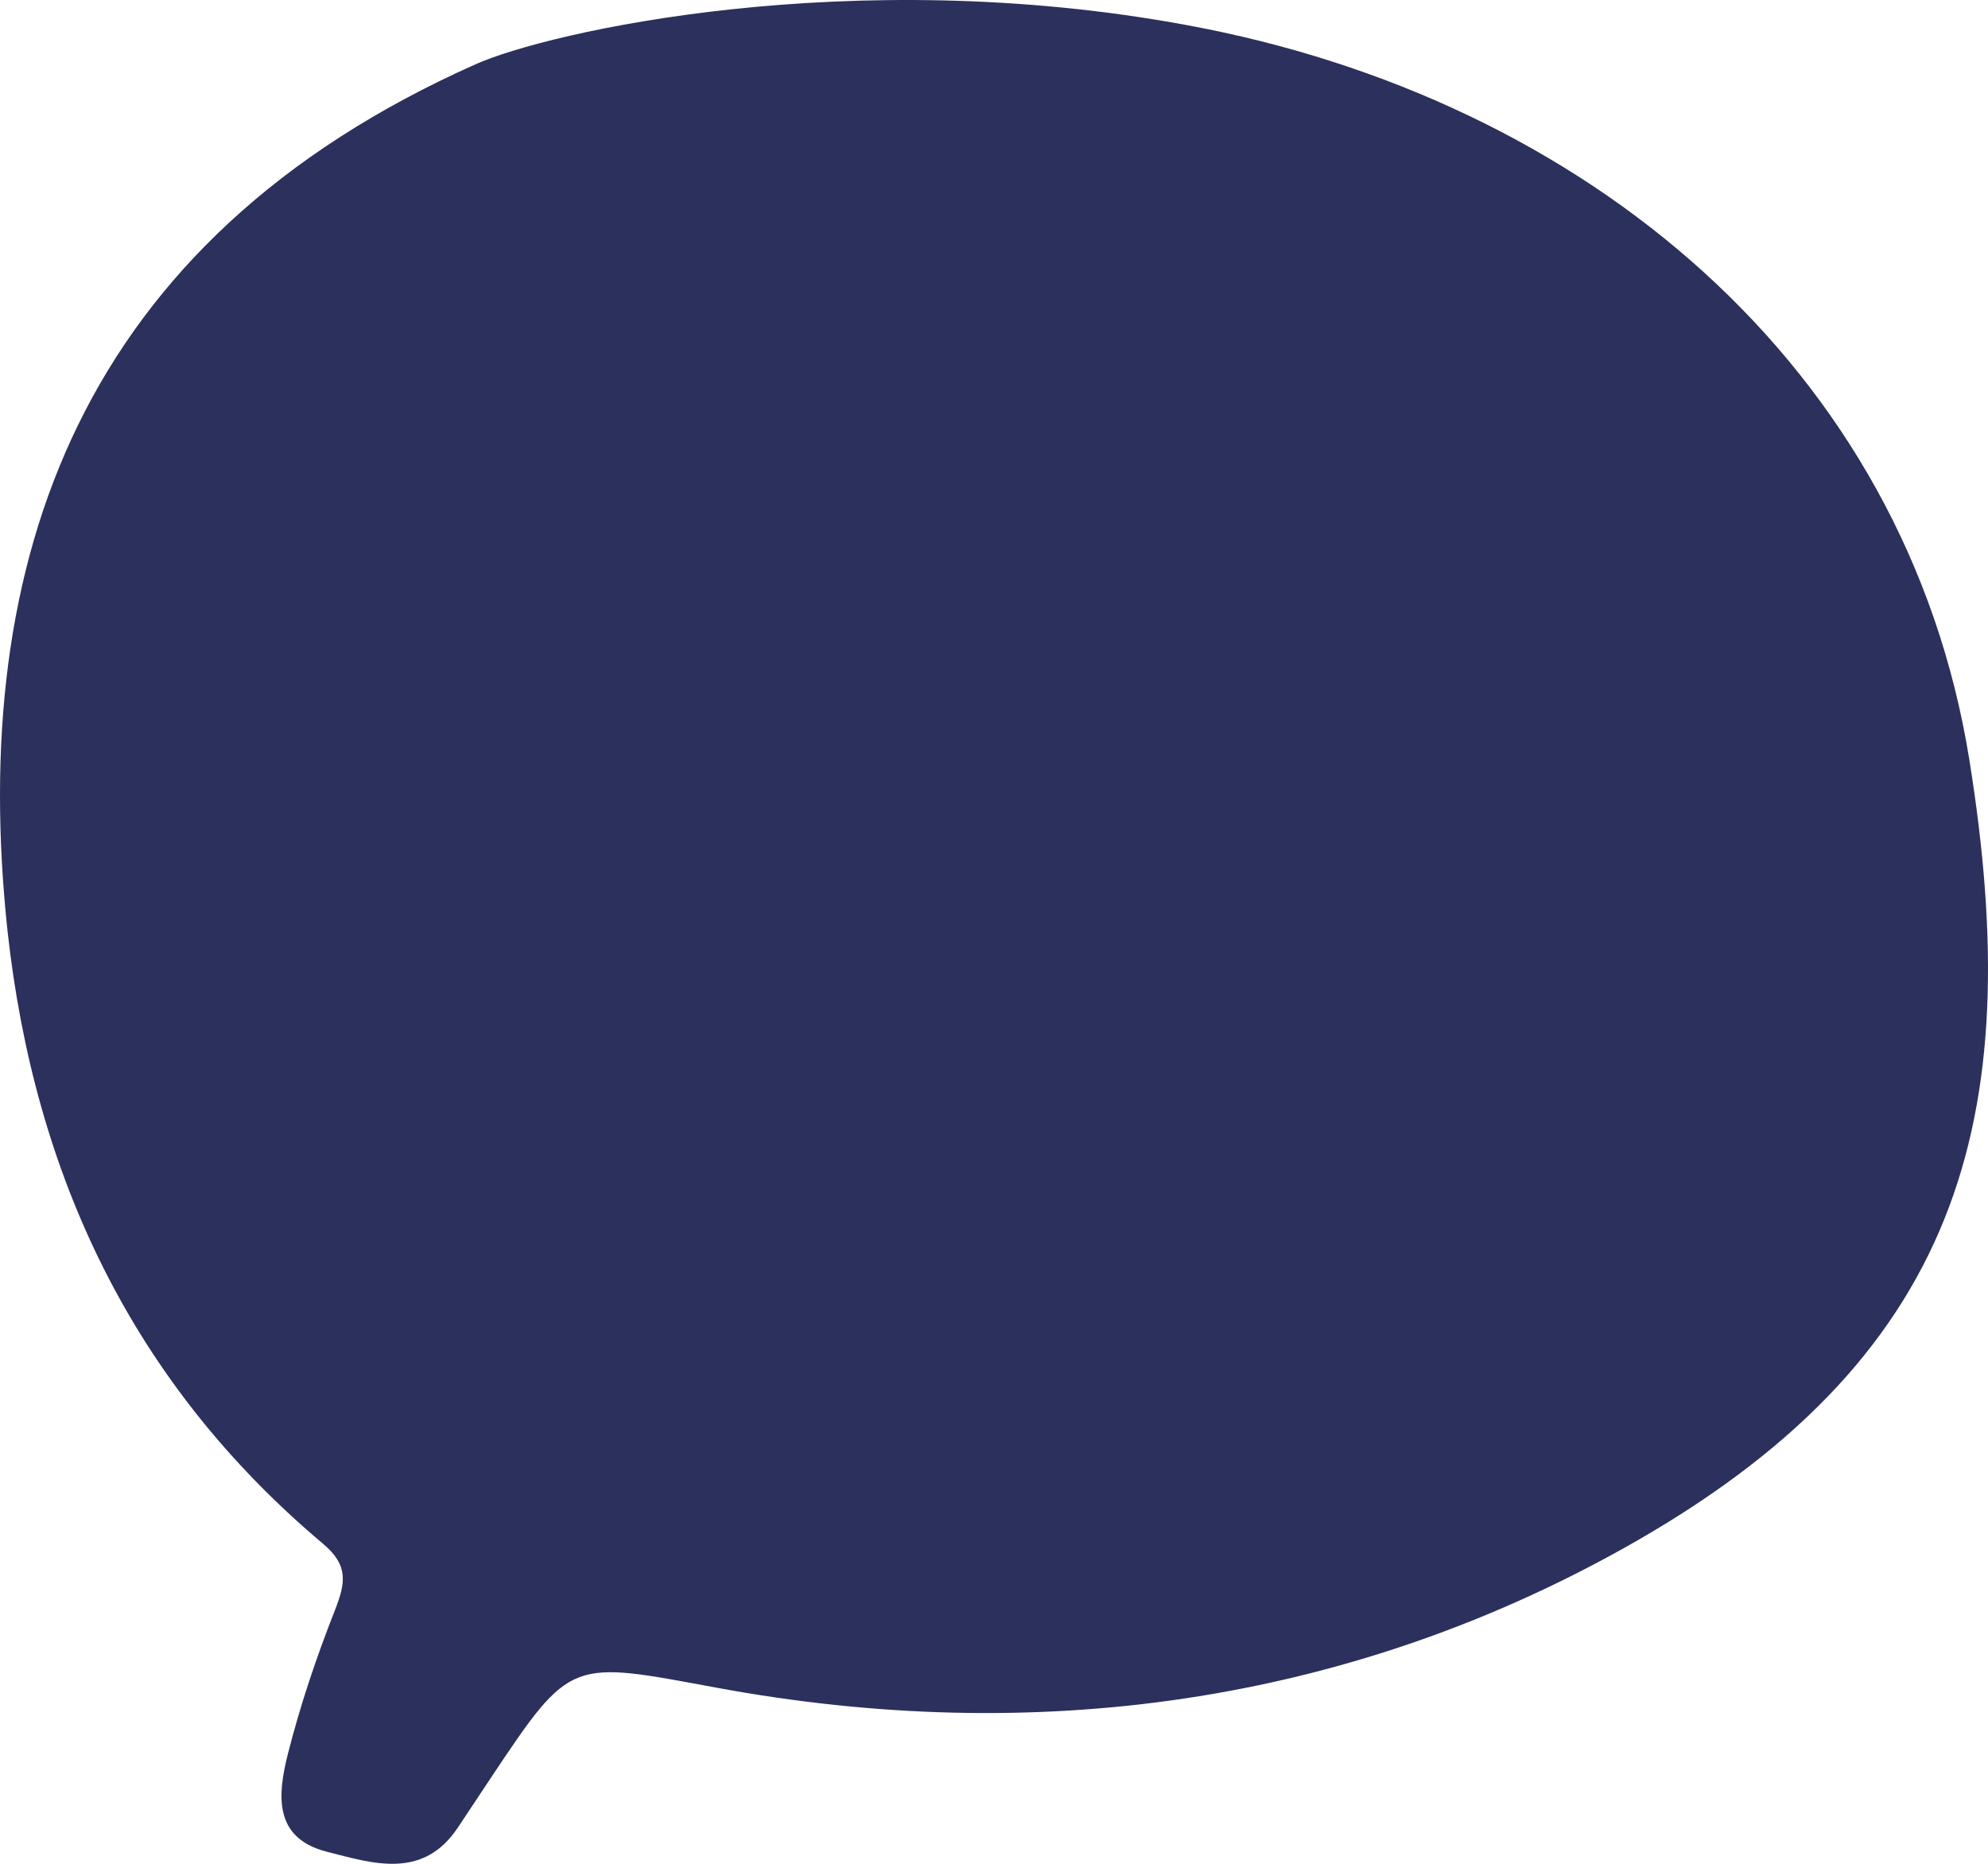 <?xml version="1.0" encoding="UTF-8"?> <svg xmlns="http://www.w3.org/2000/svg" width="512" height="480" viewBox="0 0 512 480" fill="none"> <path d="M122.399 16.587C141.14 8.166 219.186 -9.528 305.616 6.458C408.444 25.373 490.928 94.321 507.203 195.73C522.122 288.596 504.861 350.344 418.061 398.791C346.303 438.817 266.531 449.8 184.663 434.668C146.935 427.712 147.181 426.736 126.591 457.61C123.755 461.881 120.919 466.152 118.083 470.423C109.083 484.213 96.137 479.942 84.177 476.891C70.245 473.352 71.601 462.003 74.067 451.997C77.273 439.305 81.465 426.858 86.273 414.655C88.986 407.699 89.849 403.184 83.191 397.57C33.996 356.202 8.844 302.507 1.939 239.783C-8.294 144.232 20.557 61.983 122.399 16.587Z" fill="#2C305C"></path> </svg> 